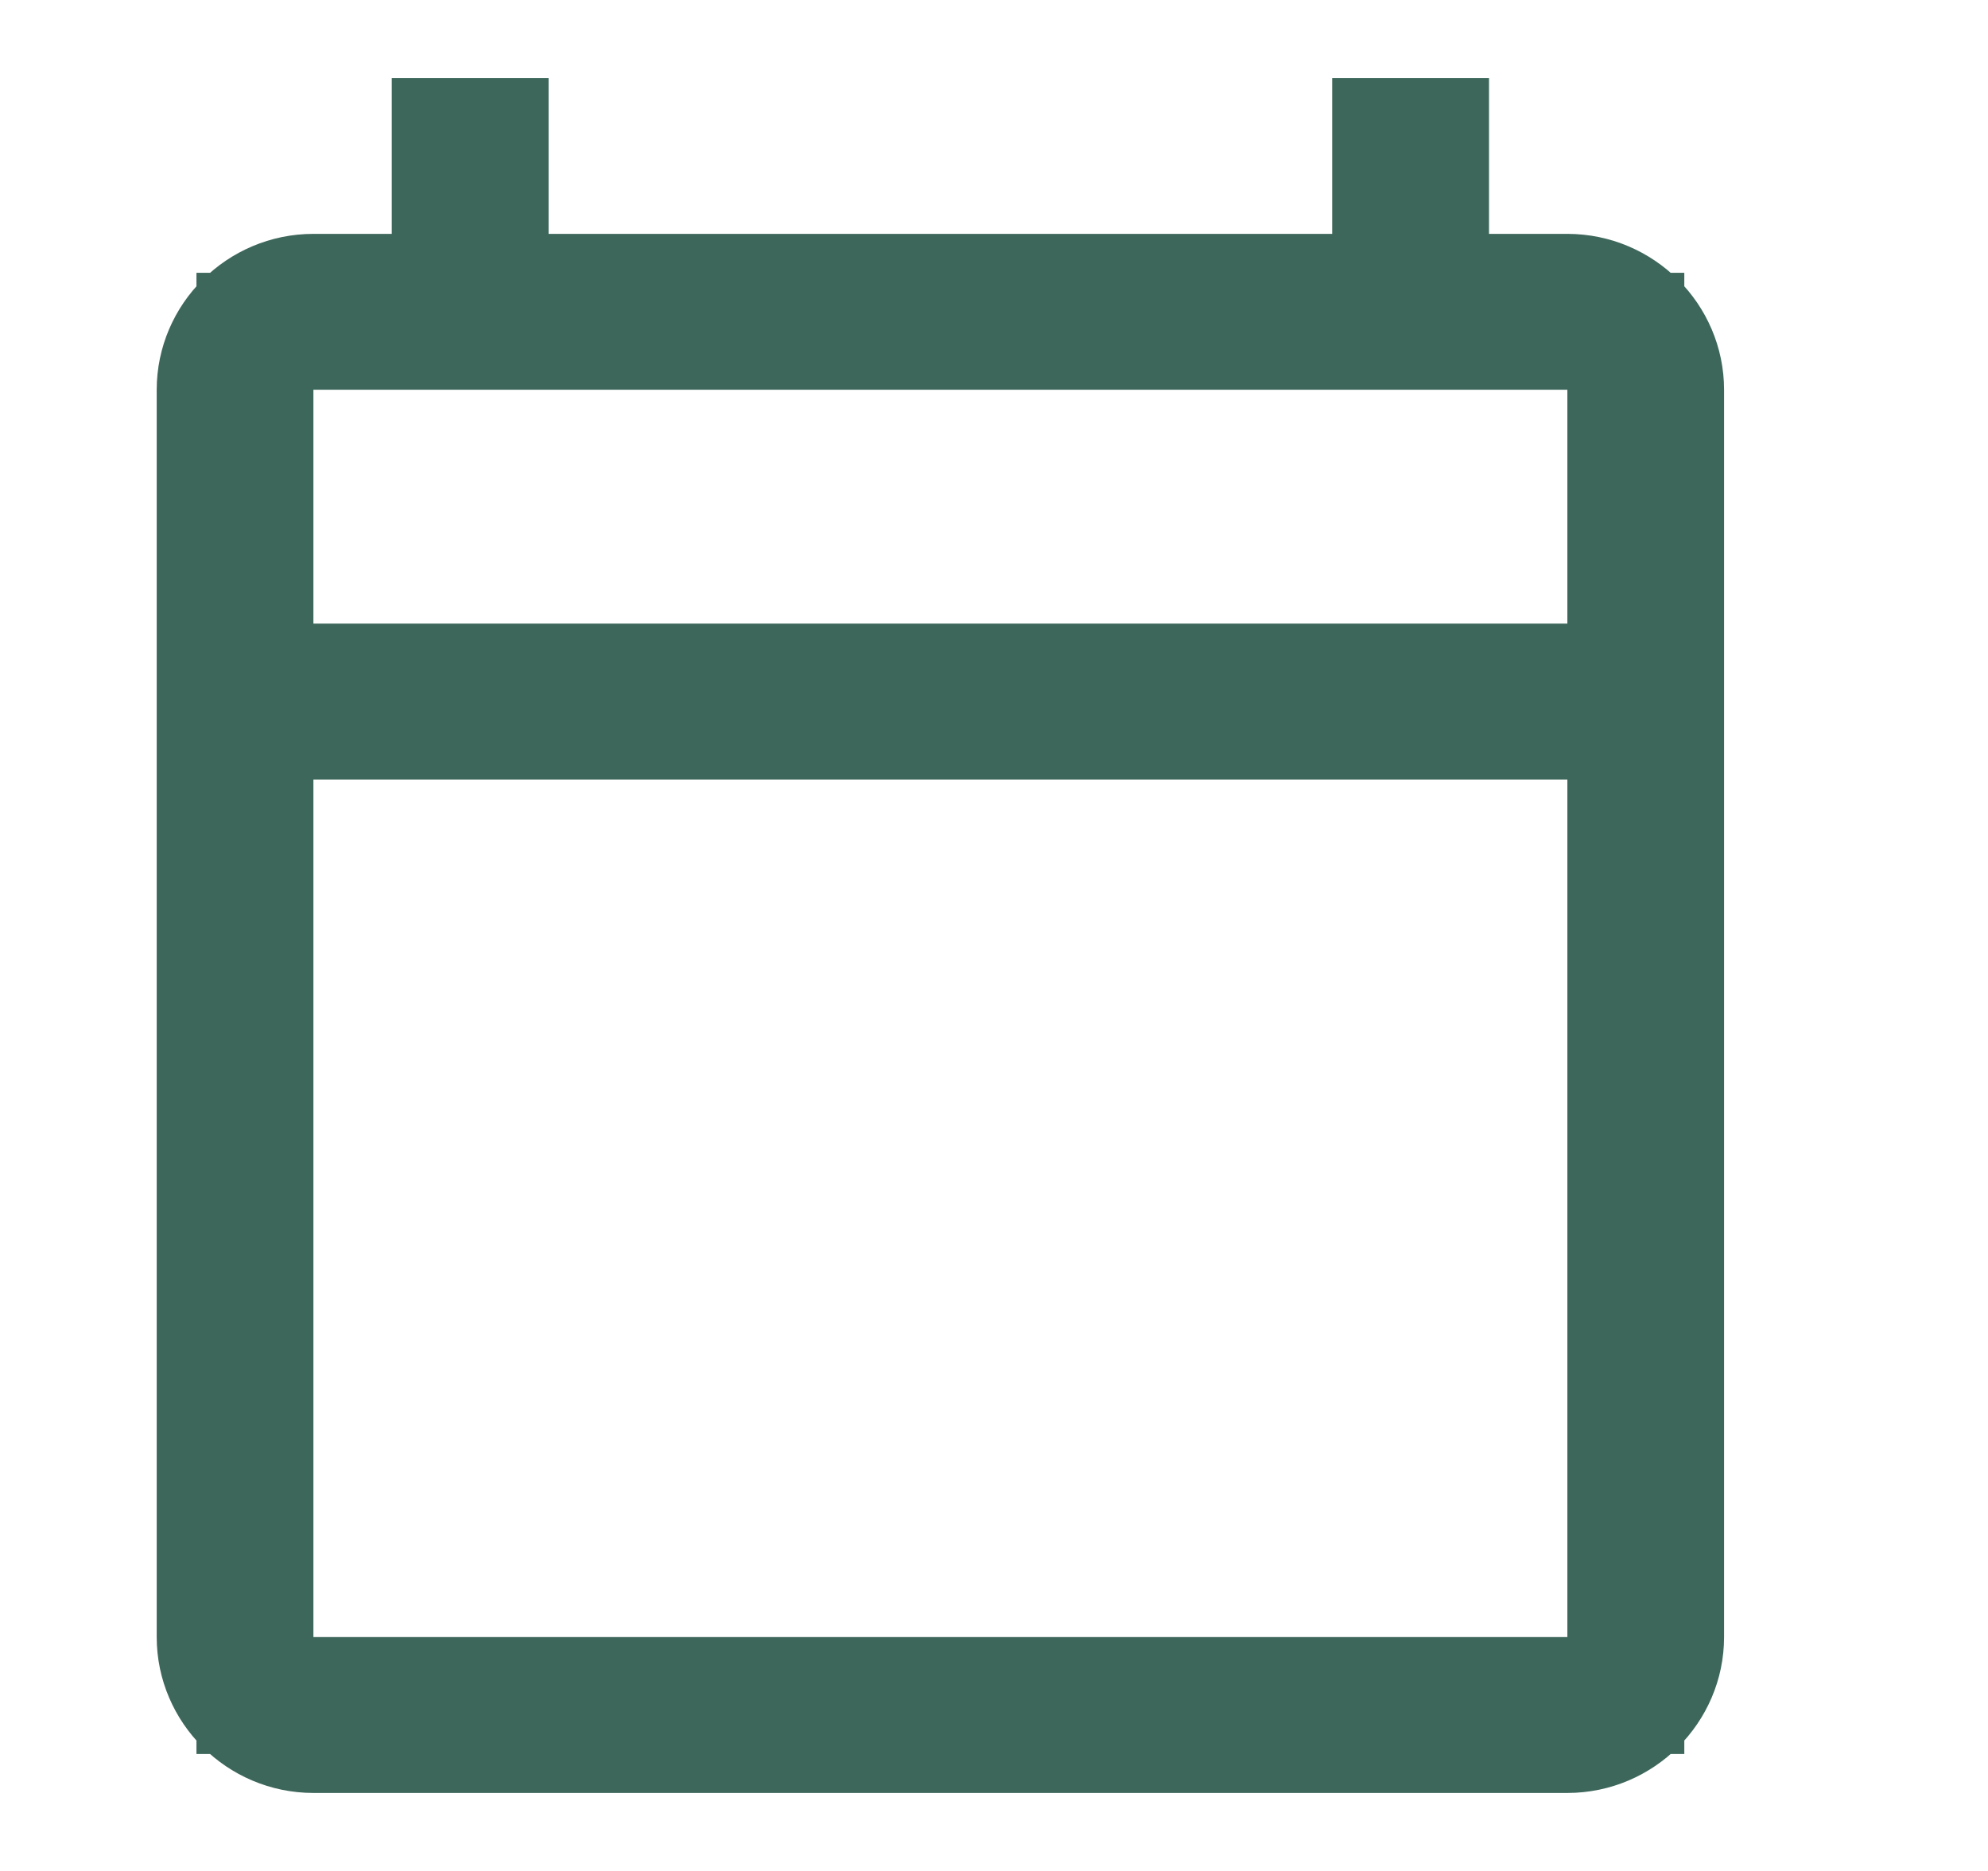 <svg width="17" height="16" viewBox="0 0 17 16" fill="none" xmlns="http://www.w3.org/2000/svg">
<path d="M12.233 2V2.5H12.733H13.403C13.866 2.5 14.243 2.878 14.243 3.333V14C14.243 14.455 13.866 14.833 13.403 14.833H2.68C2.217 14.833 1.84 14.455 1.84 14V3.333C1.84 2.878 2.217 2.5 2.68 2.5H3.35H3.85V2V1.167H4.191V2V2.5H4.691H11.392H11.892V2V1.167H12.233V2ZM13.403 14.5H13.903V14V6.667V6.167H13.403H2.68H2.18V6.667V14V14.5H2.68H13.403ZM13.403 5.833H13.903V5.333V3.333V2.833H13.403H2.68H2.18V3.333V5.333V5.833H2.68H13.403Z" fill="#3C3C3B" stroke="#3E675B"/>
</svg>
